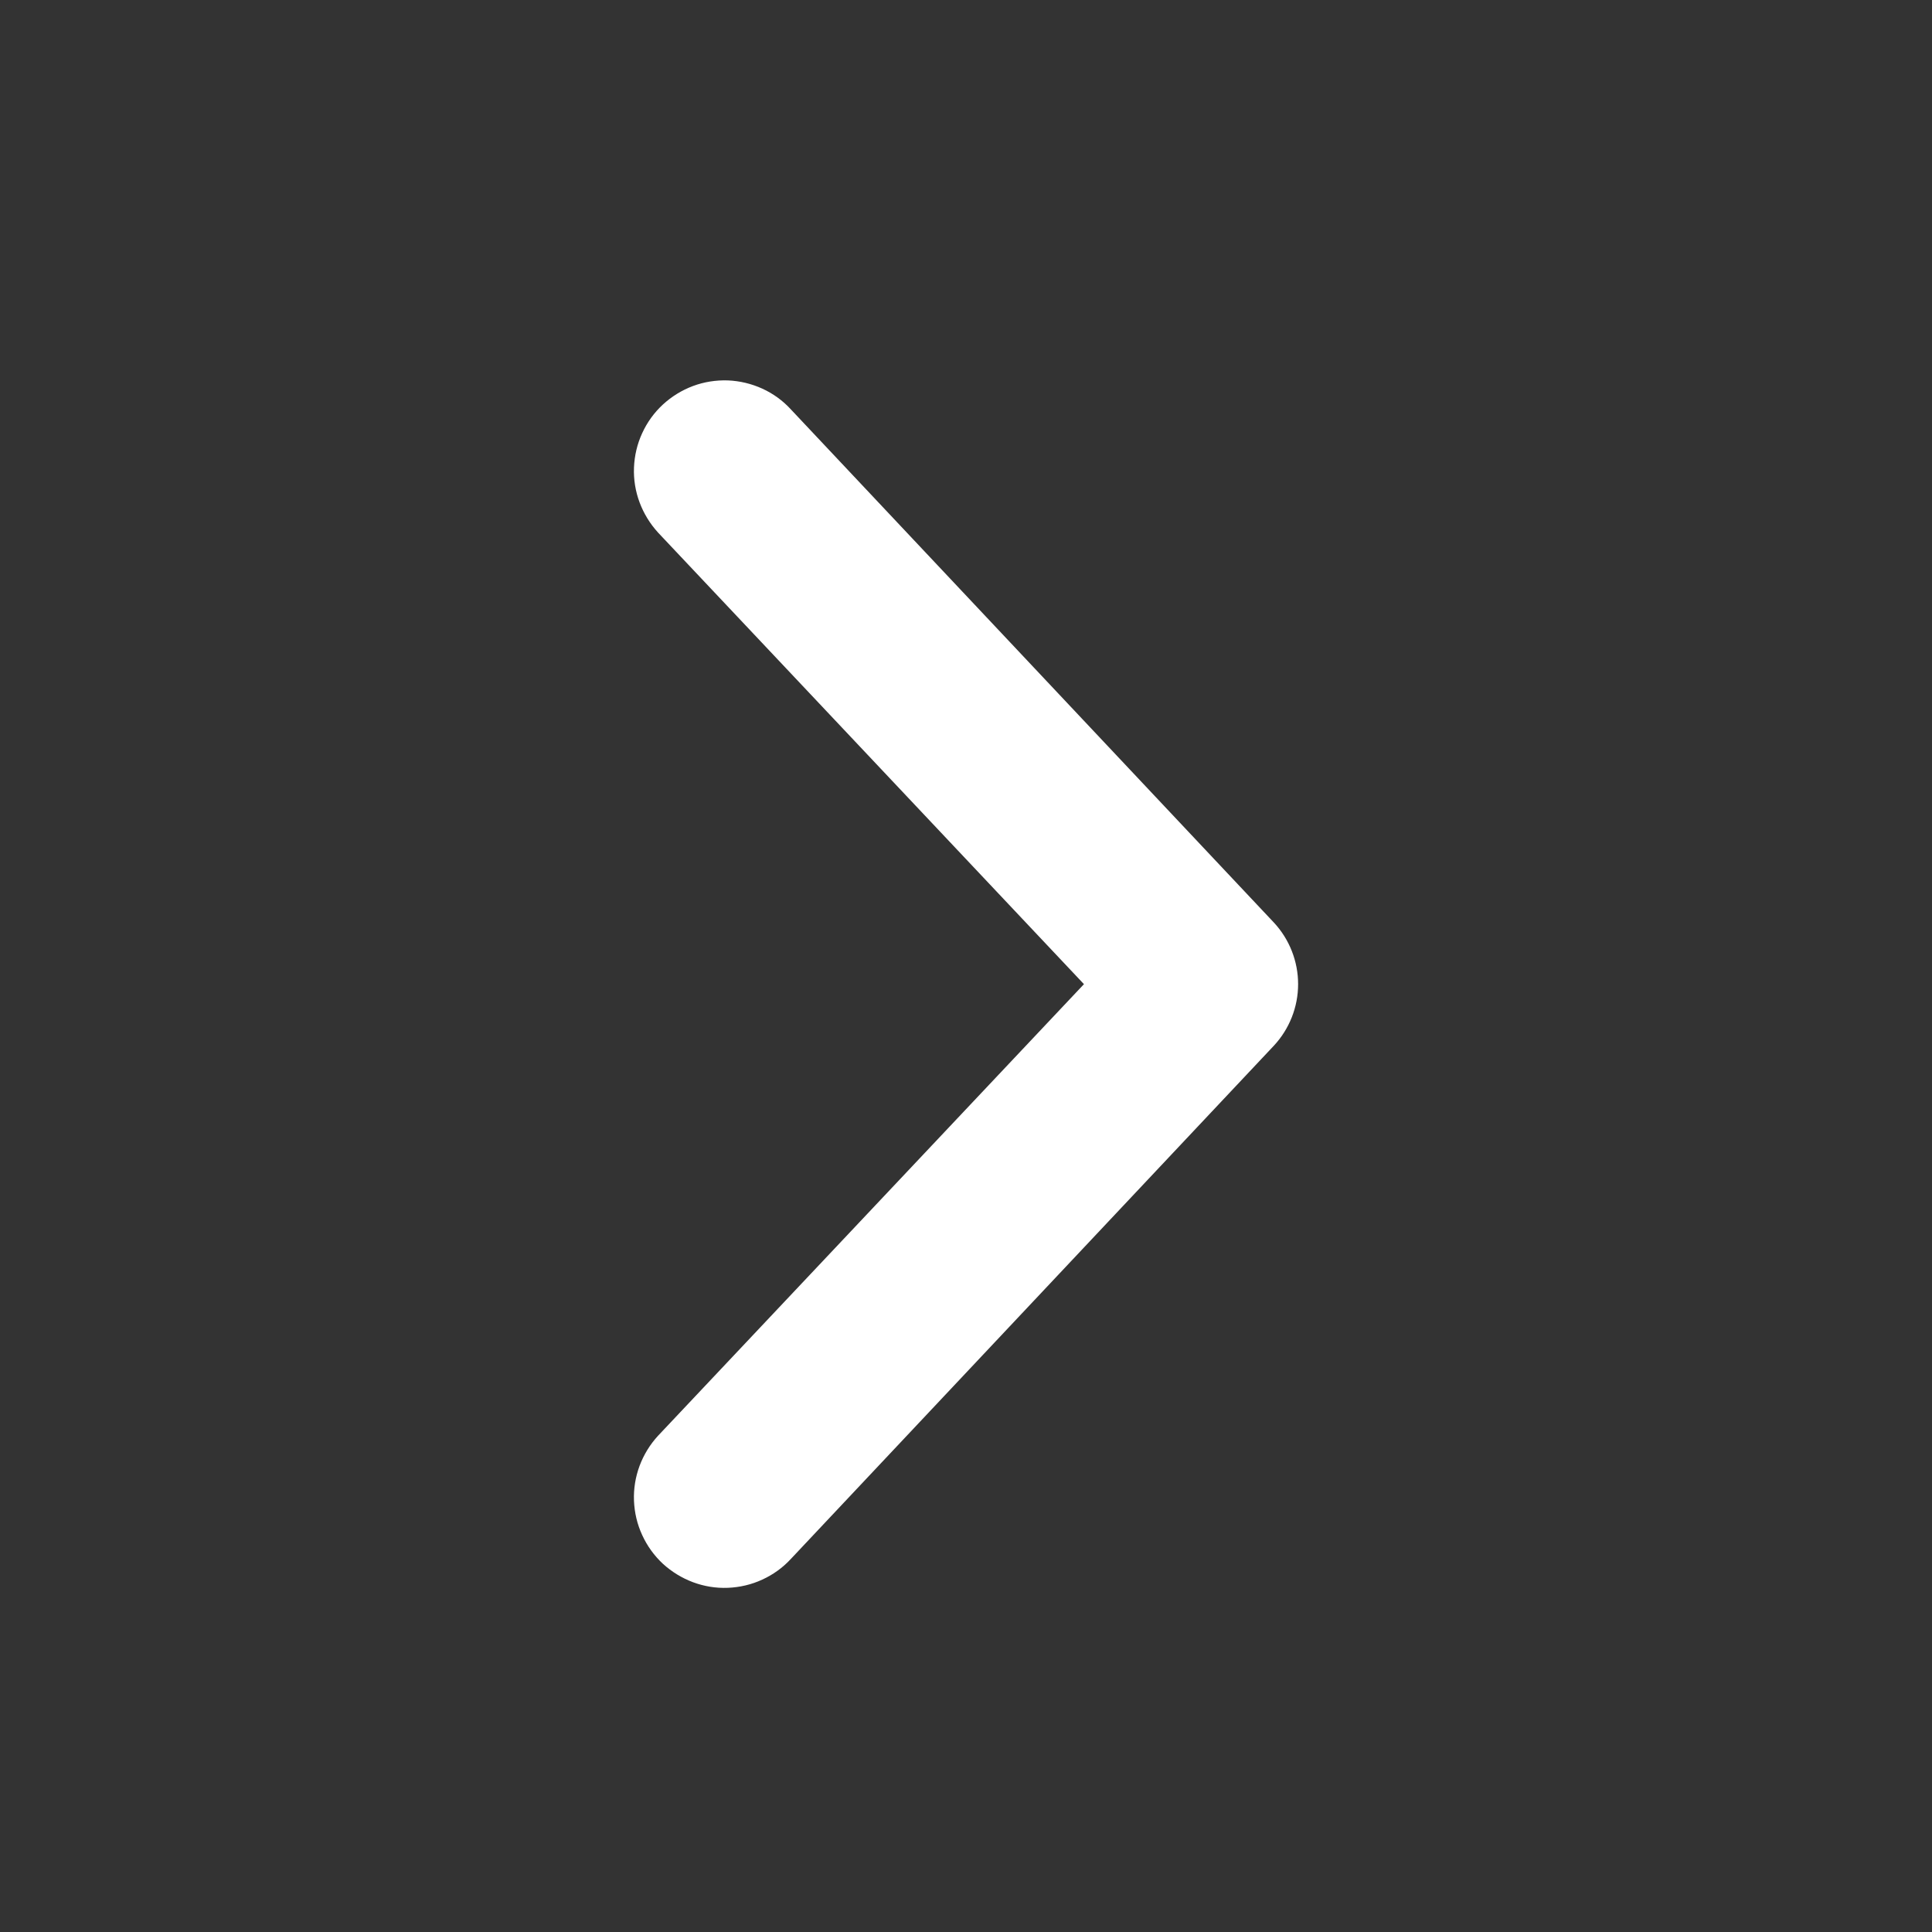 <svg width="20" height="20" viewBox="0 0 20 20" fill="none" xmlns="http://www.w3.org/2000/svg">
<rect x="0" y="0" width="20" height="20" fill="#333333" stroke="none"/>
<path d="M6.862 4.188C6.772 4.271 6.699 4.372 6.648 4.484C6.596 4.596 6.568 4.717 6.563 4.84C6.558 4.963 6.578 5.086 6.621 5.201C6.664 5.316 6.729 5.422 6.812 5.513L11.221 10.188L6.812 14.863C6.729 14.953 6.664 15.059 6.621 15.174C6.578 15.29 6.558 15.412 6.563 15.536C6.568 15.659 6.596 15.779 6.648 15.891C6.699 16.003 6.772 16.104 6.862 16.188C6.953 16.271 7.059 16.336 7.174 16.379C7.289 16.422 7.412 16.442 7.535 16.437C7.658 16.432 7.779 16.404 7.891 16.352C8.003 16.301 8.104 16.228 8.187 16.138L13.187 10.825C13.348 10.652 13.438 10.424 13.438 10.188C13.438 9.951 13.348 9.723 13.187 9.55L8.187 4.238C8.104 4.147 8.003 4.074 7.891 4.023C7.779 3.972 7.658 3.943 7.535 3.938C7.412 3.934 7.289 3.953 7.174 3.996C7.059 4.039 6.953 4.104 6.862 4.188Z" fill="white"/>
</svg>
